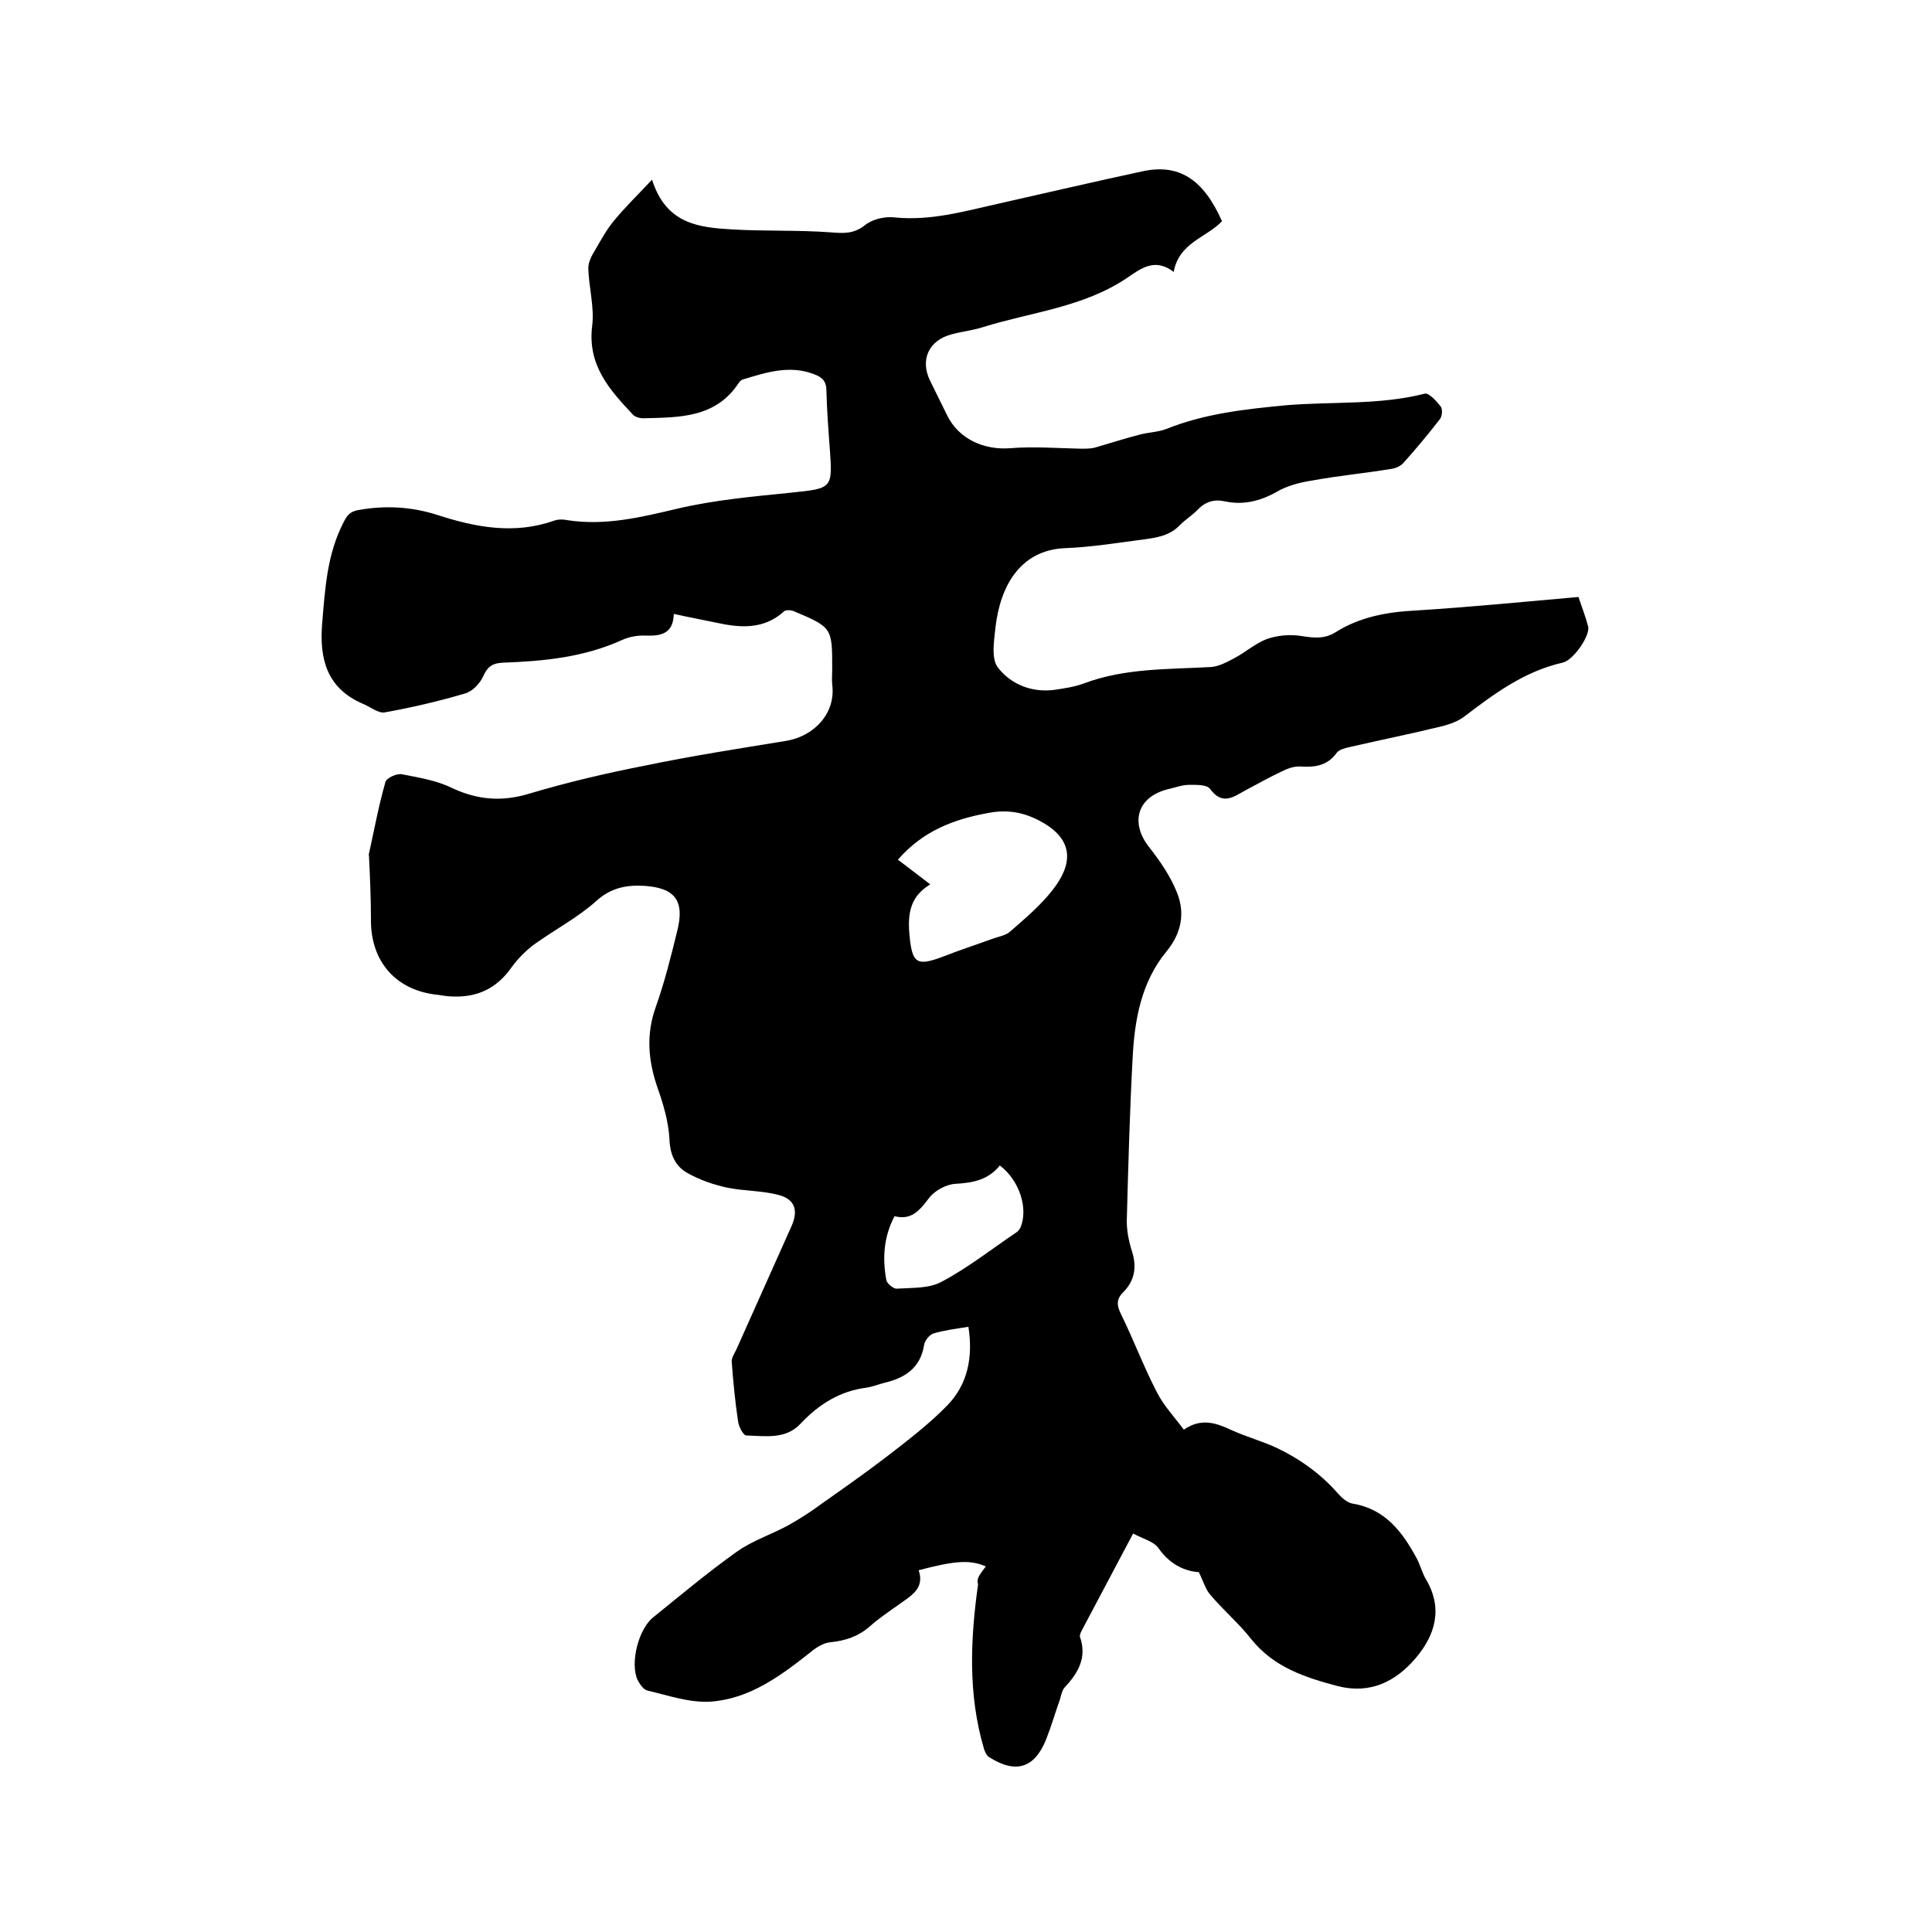 <svg enable-background="new 0 0 400 400" viewBox="0 0 400 400" xmlns="http://www.w3.org/2000/svg"><path d="m204.1 324.3c-3.3-1.4-6.3-1.2-13.9.8 1.3 3.8-1.6 5.3-4.1 7.1-2.1 1.5-4.2 2.9-6.1 4.6-2.3 2-5 2.9-8 3.2-1.4.1-2.9 1-4.1 2-6.2 4.9-12.6 9.7-20.7 10.3-4.4.3-8.9-1.3-13.2-2.3-.8-.2-1.6-1.4-2-2.2-1.6-3.5.2-10.6 3.3-13 5.7-4.6 11.3-9.3 17.2-13.5 3.2-2.3 7.2-3.6 10.7-5.5 2.5-1.4 4.8-2.9 7.1-4.6 4.4-3.1 8.8-6.2 13-9.4 4.4-3.4 8.9-6.8 12.8-10.8 4.2-4.3 5.4-9.9 4.4-16.3-2.5.4-5 .7-7.3 1.4-.8.3-1.8 1.5-1.9 2.5-.8 4.7-4 6.7-8.2 7.7-1.2.3-2.4.8-3.7 1-5.5.7-9.8 3.4-13.6 7.4-3.1 3.4-7.4 2.6-11.3 2.5-.6 0-1.6-1.9-1.7-3-.6-4-1-8.1-1.3-12.2-.1-.9.6-1.8 1-2.7 3.8-8.5 7.6-17 11.4-25.5 1.4-3.2.7-5.5-2.7-6.4s-7.1-.8-10.6-1.5c-2.8-.6-5.7-1.6-8.2-3-2.6-1.4-3.7-3.9-3.8-7.1-.2-3.5-1.2-7-2.4-10.4-2-5.7-2.5-11.2-.4-17 1.8-5.1 3.1-10.3 4.4-15.6 1.6-6.3-.4-9-6.9-9.4-3.6-.2-6.8.4-9.8 3.1-3.9 3.5-8.7 6-13 9.1-1.7 1.3-3.3 2.9-4.6 4.7-3.1 4.4-7.2 6.3-12.5 6-.8 0-1.7-.2-2.5-.3-8.8-.8-14.2-6.8-14.1-15.7 0-4.3-.2-8.7-.4-13 0-.2-.1-.4 0-.6 1.1-5 2-9.9 3.4-14.8.2-.8 2.3-1.8 3.4-1.6 3.6.7 7.3 1.3 10.5 2.9 5.2 2.4 10.1 2.8 15.6 1.2 8-2.4 16.1-4.3 24.3-5.9 9.6-2 19.3-3.5 29.1-5.1 5.7-.9 10.4-5.6 9.6-11.7-.1-1 0-2.1 0-3.2 0-8.5 0-8.6-7.8-11.9-.6-.3-1.8-.4-2.2 0-4.2 3.8-9.1 3.4-14.1 2.3-2.8-.6-5.6-1.1-8.7-1.8-.1 4-2.5 4.6-5.7 4.5-1.6-.1-3.5.2-5 .9-7.9 3.6-16.3 4.4-24.7 4.7-2 .1-3.1.7-4 2.7-.7 1.6-2.3 3.3-3.9 3.7-5.4 1.6-11 2.9-16.6 3.9-1.3.2-3-1.2-4.5-1.8-7.4-3.2-9-9.2-8.4-16.6.6-7.2 1-14.3 4.4-20.9.7-1.4 1.3-2.3 3.1-2.6 5.5-1 11-.7 16.3 1 8 2.6 16 4.1 24.2 1.2.9-.3 1.9-.3 2.8-.1 7.8 1.2 15.2-.6 22.8-2.4 7.7-1.8 15.6-2.5 23.5-3.3 8.5-.9 8.6-.8 8-9.1-.3-4-.6-8-.7-12 0-2-.9-2.8-2.5-3.4-5.1-2-10-.4-14.9 1.1-.3.1-.5.4-.7.6-4.8 7.4-12.4 7.2-19.8 7.4-.8 0-1.8-.3-2.2-.8-4.8-5.1-9.4-10.2-8.4-18.3.5-3.9-.7-8-.8-12 0-1.2.7-2.6 1.4-3.7 1.2-2.1 2.4-4.3 4-6.2 2.3-2.8 4.9-5.3 7.8-8.4 2.9 9.2 9.7 9.9 16.6 10.3 6.8.4 13.5.1 20.3.6 2.7.2 4.8.4 7.2-1.5 1.5-1.2 4-1.8 6-1.6 7.6.8 14.7-1.3 21.9-2.9 9.8-2.2 19.6-4.5 29.4-6.6 7.6-1.7 12.7 1.5 16.6 10.3-3.2 3.4-8.9 4.4-10 10.5-3.9-3-6.8-.7-9.6 1.2-9 6.1-19.8 7.1-29.8 10.2-2.1.7-4.3.9-6.5 1.5-4.8 1.2-6.7 5.3-4.5 9.7 1.2 2.4 2.3 4.7 3.5 7.1 2.4 4.9 7.6 7.2 13 6.8 4.9-.4 9.8 0 14.8.1.9 0 1.8 0 2.7-.2 3.1-.9 6.2-1.9 9.3-2.7 1.8-.5 3.8-.5 5.6-1.2 8-3.2 16.4-4.1 24.8-4.9 9.6-.8 19.3 0 28.7-2.4.8-.2 2.4 1.5 3.3 2.7.4.5.3 2-.2 2.6-2.4 3.1-4.9 6.1-7.5 9-.6.7-1.7 1.2-2.7 1.3-5.4.9-10.9 1.4-16.3 2.4-2.6.4-5.2 1.1-7.4 2.4-3.4 1.9-6.9 2.7-10.6 1.9-2.3-.5-4.1.1-5.7 1.8-1.1 1.1-2.5 2-3.6 3.1-2.1 2.2-4.7 2.6-7.6 3-5.5.7-10.8 1.6-16.4 1.8-9.1.5-13.2 7.8-14.2 16.4-.3 2.8-.9 6.5.5 8.3 2.7 3.5 7.1 5.3 11.9 4.6 2-.3 4-.6 5.9-1.3 8.5-3.2 17.4-2.9 26.3-3.4 1.6-.1 3.3-1 4.8-1.8 2.3-1.2 4.4-3.1 6.8-4 2.3-.8 4.9-1 7.3-.6 2.5.4 4.7.6 6.9-.8 5.1-3.2 10.7-4.2 16.6-4.5 11.2-.7 22.3-1.8 33.7-2.8.7 2.1 1.5 4.1 2 6.1.5 1.8-3 7-5.3 7.5-7.9 1.8-14.1 6.4-20.4 11.2-1.2.9-2.8 1.5-4.3 1.9-6.5 1.6-13 2.9-19.5 4.4-.9.2-2 .5-2.5 1.1-1.9 2.7-4.5 3.1-7.5 2.9-1.3-.1-2.7.4-3.9 1-2.5 1.2-4.9 2.5-7.3 3.8-2.5 1.3-4.9 3.5-7.6-.2-.7-.9-2.9-.8-4.4-.8-1.4 0-2.9.6-4.3.9-6.4 1.6-7.9 7-3.8 12.1 2.2 2.8 4.3 5.9 5.6 9.1 1.8 4.3 1.1 8.5-2.1 12.4-5.2 6.3-6.6 14.1-7 22-.6 11.1-.9 22.2-1.2 33.3-.1 2.3.4 4.7 1.1 6.9 1 3.2.5 6-1.9 8.4-1.4 1.4-1.3 2.7-.4 4.5 2.6 5.3 4.7 10.9 7.4 16.1 1.4 2.8 3.6 5.1 5.6 7.8 3.6-2.5 6.7-1.4 9.9.1 3.1 1.4 6.4 2.3 9.4 3.7 4.8 2.3 9.1 5.4 12.6 9.4.8.9 1.9 1.9 3 2.1 6.8 1.1 10.4 5.9 13.4 11.5.7 1.4 1.1 3 1.9 4.3 3.5 6 1.8 11.5-2.2 16.2-4.1 4.8-9.3 7.5-16.1 5.8-6.8-1.8-13.3-3.9-18-9.8-2.5-3.2-5.7-5.9-8.4-9.1-1-1.1-1.4-2.7-2.4-4.7-2.8-.2-5.9-1.5-8.3-4.9-1-1.5-3.3-2-5.3-3.1-3.7 7-7.2 13.6-10.7 20.2-.2.4-.4.9-.3 1.2 1.5 4.3-.4 7.5-3.2 10.5-.5.6-.7 1.5-.9 2.3-1 2.8-1.8 5.6-2.9 8.4-2.4 6-6.3 7.2-11.8 3.7-.5-.3-.9-1.1-1.1-1.8-3.3-11.2-2.8-22.6-1.2-34-.5-1.3.8-2.5 1.6-3.7zm-11.5-141.2c-4.7 2.8-4.7 7-4.2 11.5.6 5 1.7 5.4 7 3.4 3.3-1.3 6.7-2.4 10-3.6 1.3-.5 2.8-.7 3.7-1.5 3.1-2.7 6.3-5.4 8.8-8.6 4.1-5.2 4.6-10.2-2-14-3.5-2-7-2.8-11.2-2-7.3 1.3-13.7 3.8-18.8 9.7 2.3 1.7 4.3 3.3 6.7 5.1zm14.4 58.2c-2.4 3-5.6 3.6-9.2 3.8-1.9.1-4.3 1.4-5.5 3-1.9 2.5-3.6 4.6-7.1 3.7-2.3 4.4-2.5 8.8-1.7 13.2.1.7 1.5 1.9 2.2 1.8 3.1-.2 6.6 0 9.2-1.4 5.5-2.9 10.4-6.8 15.6-10.3.3-.2.6-.6.8-1 1.6-3.9-.2-9.7-4.3-12.8z"/></svg>